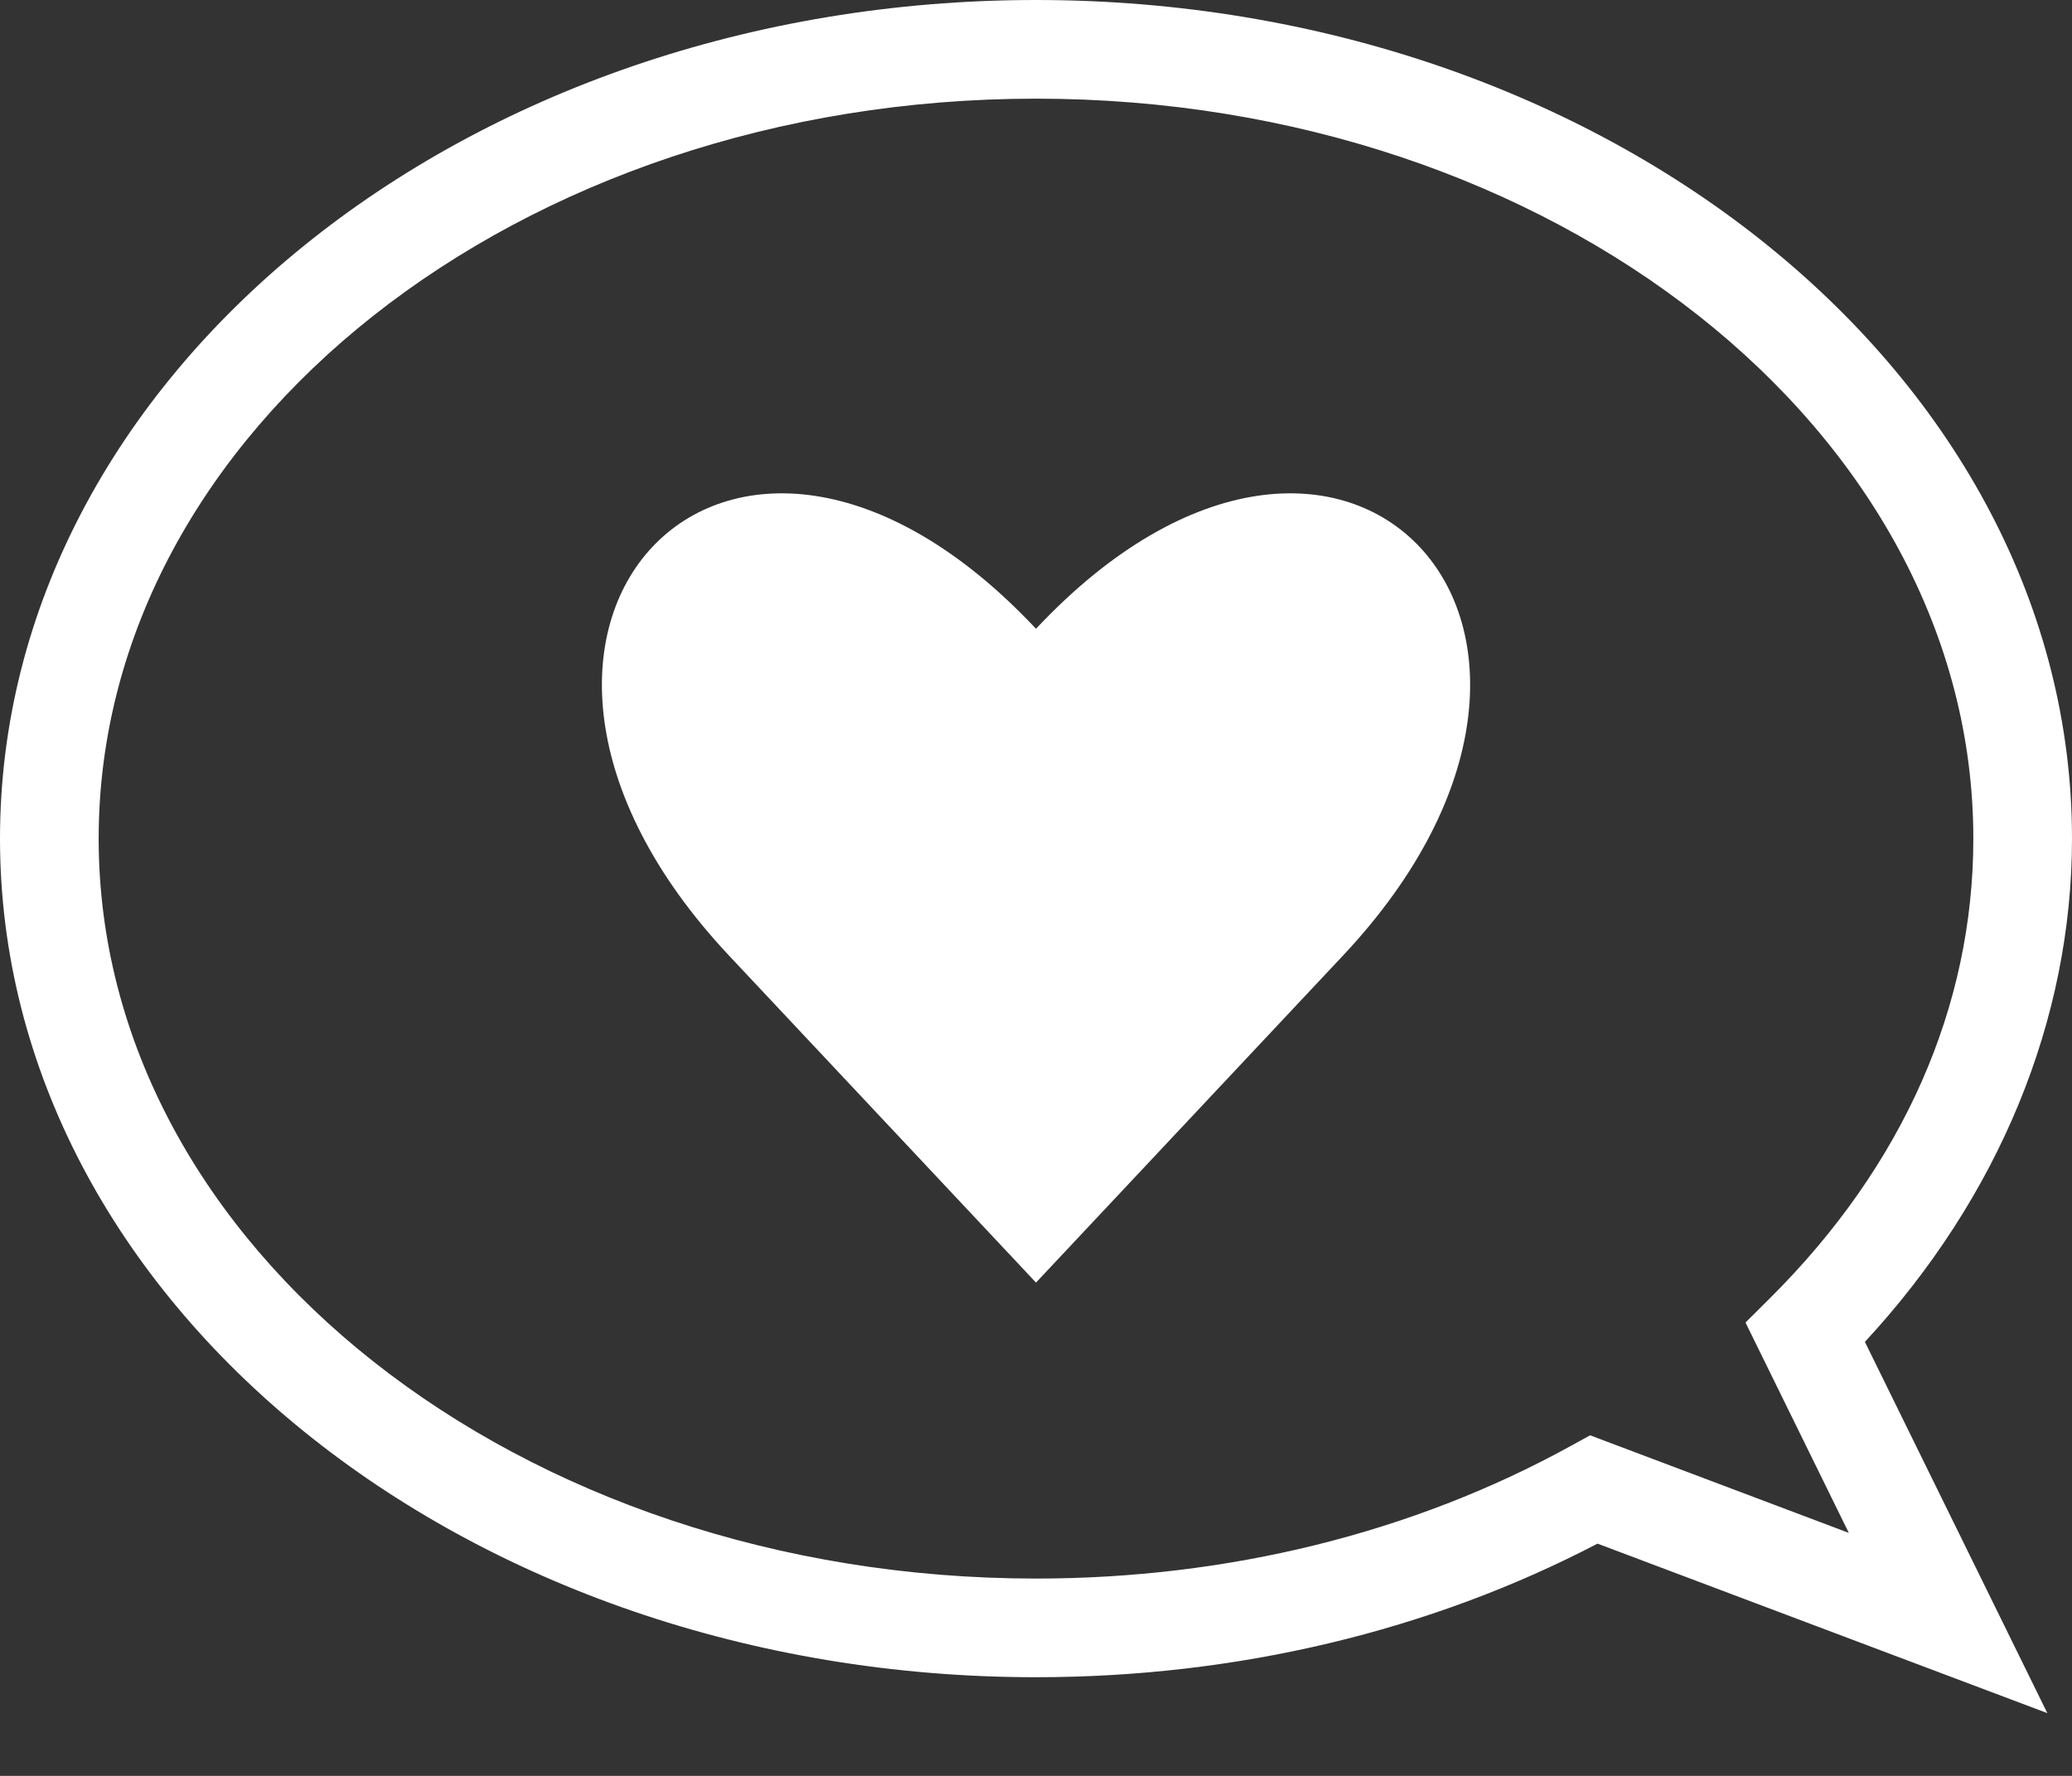 <svg width="21" height="18" viewBox="0 0 21 18" fill="none" xmlns="http://www.w3.org/2000/svg">
<rect x="0" y="0" width="21" height="18" fill="#333333" stroke="none"/>
<g clip-path="url(#clip0_73_1383)">
<path d="M20.75 17.364L16.191 15.646C14.494 16.532 12.533 17 10.5 17C4.71 17 0 13.187 0 8.5C0 3.813 4.71 0 10.5 0C16.29 0 21 3.813 21 8.5C21 10.338 20.258 12.136 18.901 13.601L20.75 17.364ZM10.5 1C5.261 1 1 4.364 1 8.5C1 12.636 5.261 16 10.5 16C12.447 16 14.319 15.537 15.914 14.659L16.116 14.548L18.738 15.537L17.691 13.405L17.945 13.152C19.289 11.813 20 10.204 20 8.5C20 4.364 15.739 1 10.5 1Z" fill="white"/>
<path d="M10.5 6.373C7.389 3.059 4.278 6.373 7.389 9.686C9.589 12.029 10.5 13 10.5 13C10.5 13 11.412 12.029 13.611 9.686C16.723 6.373 13.611 3.059 10.5 6.373Z" fill="white"/>
</g>
<defs>
<clipPath id="clip0_73_1383">
<rect width="21" height="17.364" fill="white"/>
</clipPath>
</defs>
</svg>
